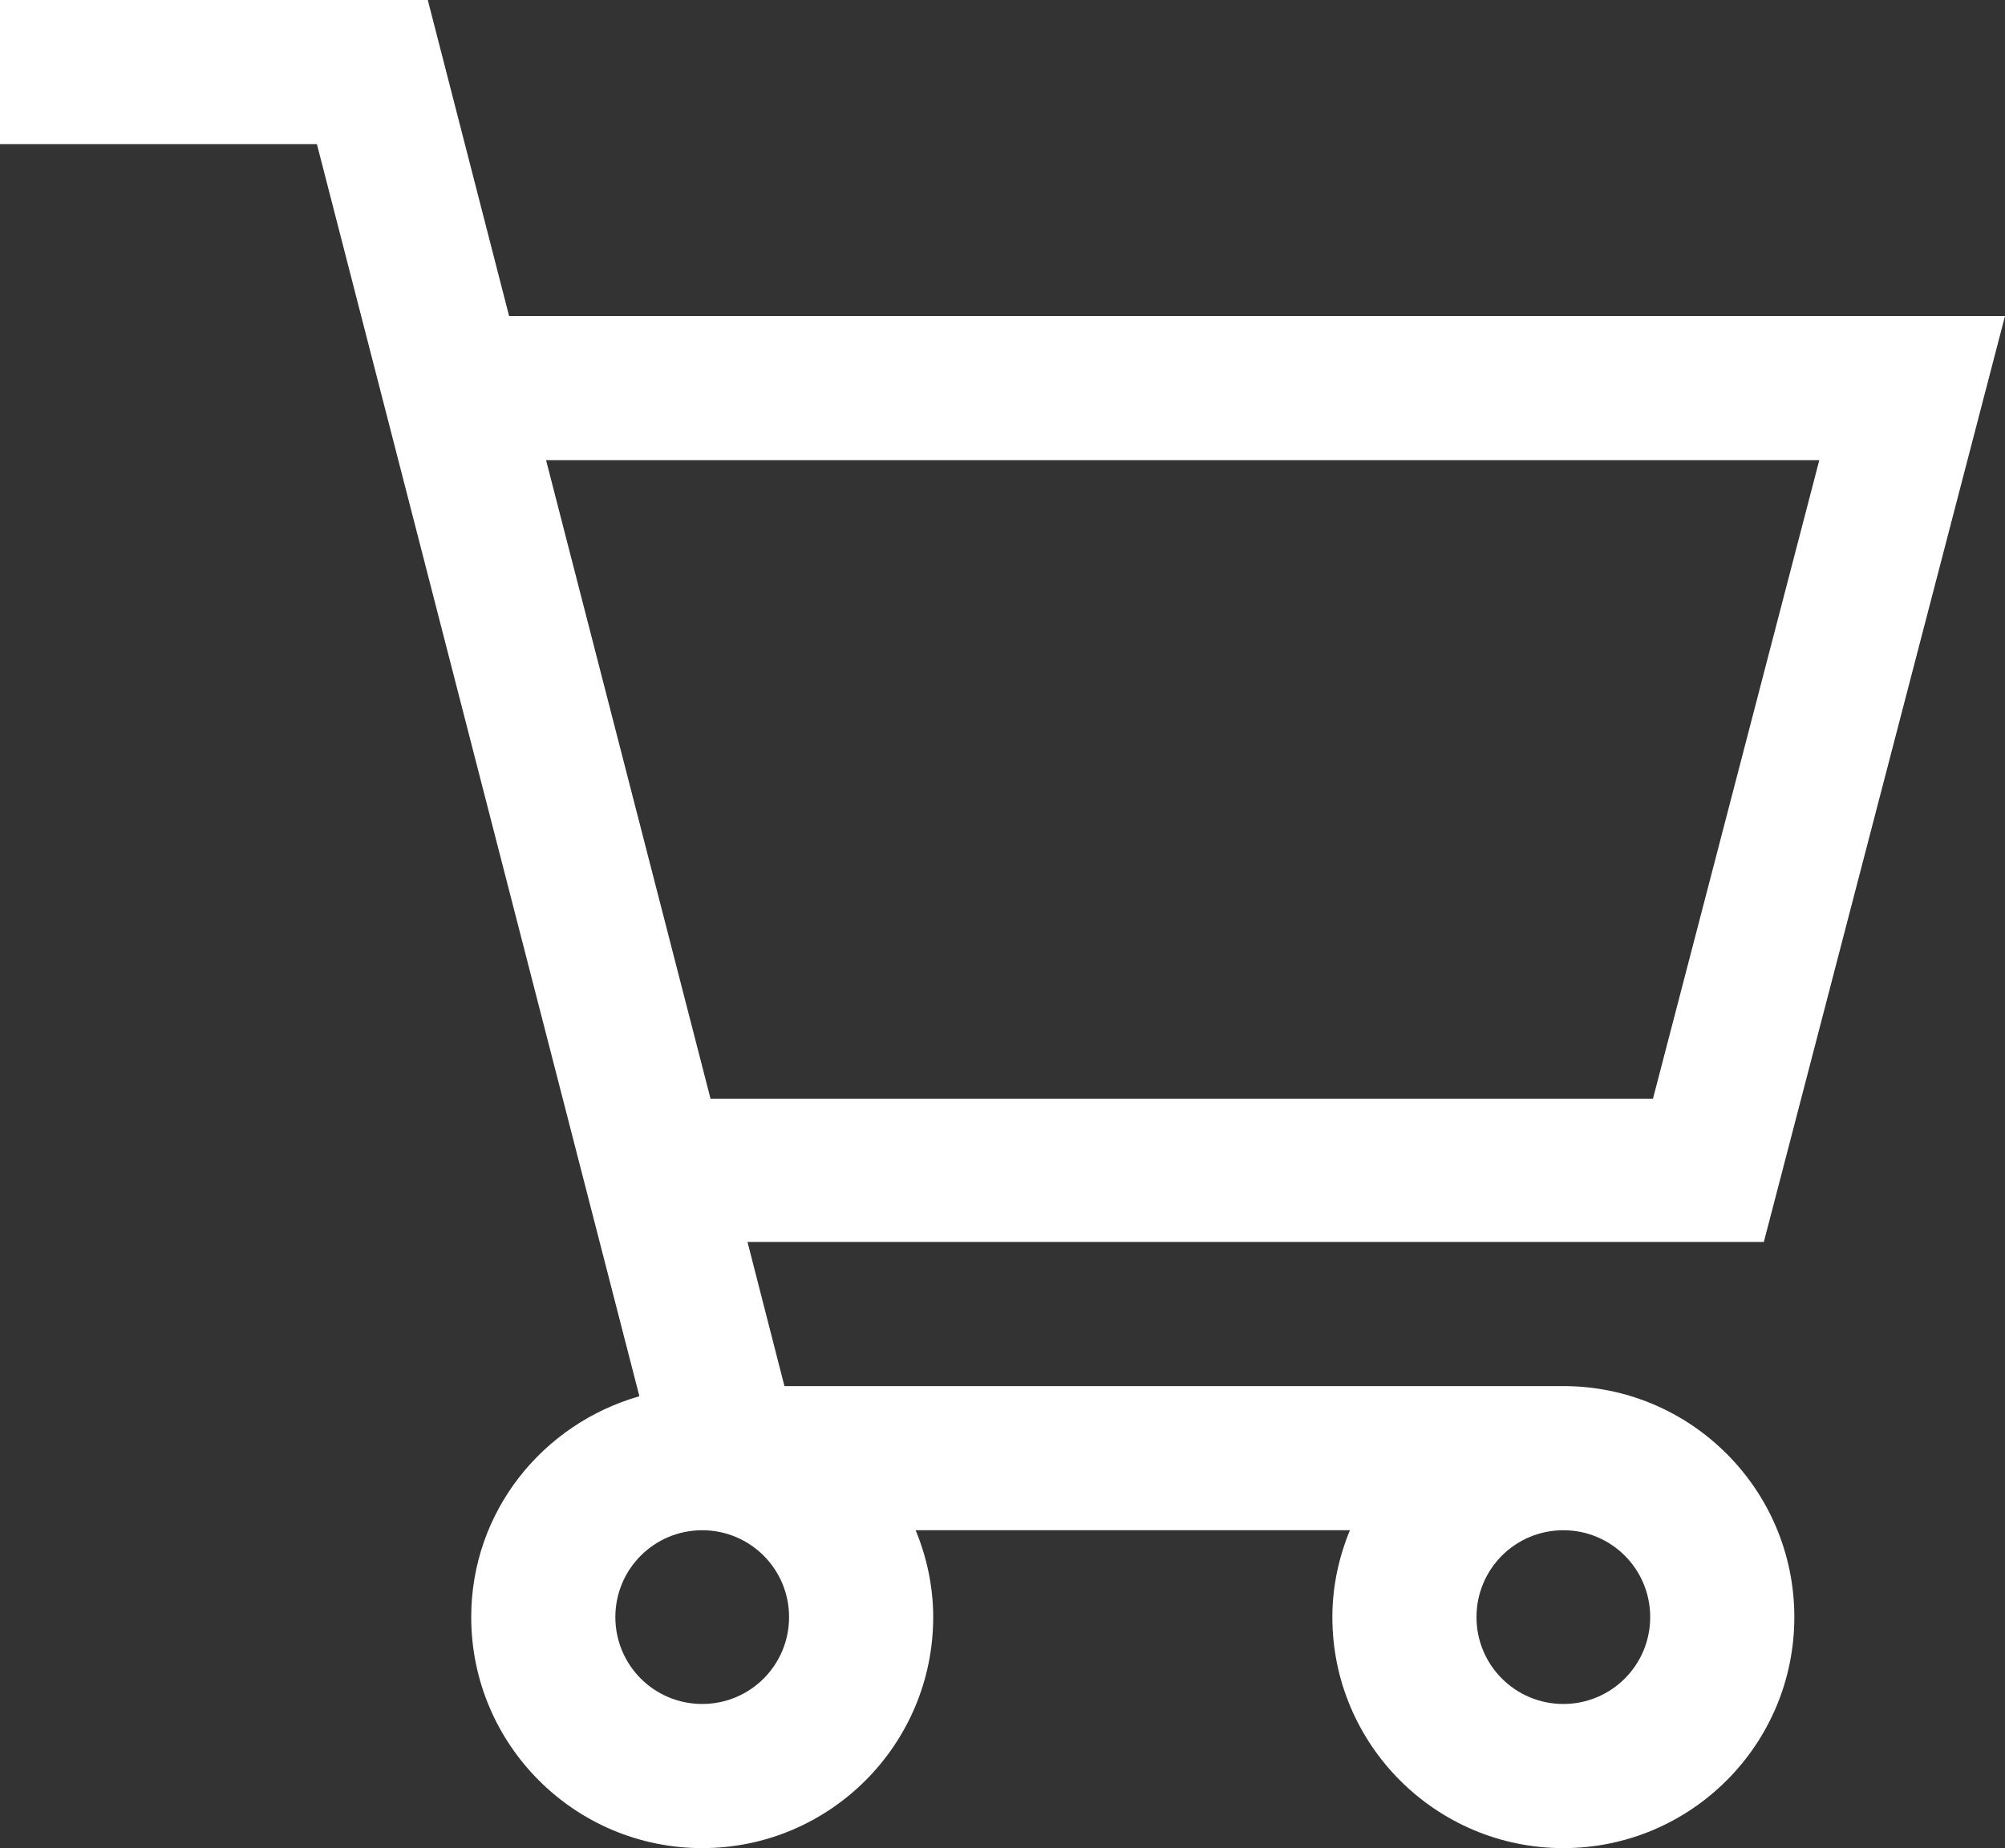 <?xml version="1.0" encoding="utf-8"?>
<!-- Generator: Adobe Illustrator 26.2.1, SVG Export Plug-In . SVG Version: 6.00 Build 0)  -->
<svg version="1.1" id="Layer_1" xmlns="http://www.w3.org/2000/svg" xmlns:xlink="http://www.w3.org/1999/xlink" x="0px" y="0px"
	 viewBox="0 0 217 200" style="enable-background:new 0 0 217 200;" xml:space="preserve">
<rect x="0" y="0" width="217" height="200" fill="#333333" stroke="none"/>
<style type="text/css">
	.st0{fill:#FFFFFF;}
</style>
<path class="st0" d="M169.2,150L169.2,150H84.9l-4-15.6h110L217,34.2H55.1L46.3,0H0v15.6h34.3l34.9,135.5
	C58.7,154.1,51,163.6,51,175c0,13.8,11.2,25,25,25s25-11.2,25-25c0-3.3-0.7-6.5-1.9-9.4h47c-1.2,2.9-1.9,6.1-1.9,9.4
	c0,13.8,11.2,25,25,25s25-11.2,25-25C194.2,161.2,183,150,169.2,150z M196.9,49.8l-18,69.1h-102L59.1,49.8H196.9z M85.4,175
	c0,5.2-4.2,9.4-9.4,9.4c-5.2,0-9.4-4.2-9.4-9.4s4.2-9.4,9.4-9.4C81.2,165.6,85.4,169.8,85.4,175z M169.2,184.4
	c-5.2,0-9.4-4.2-9.4-9.4s4.2-9.4,9.4-9.4s9.4,4.2,9.4,9.4C178.6,180.2,174.4,184.4,169.2,184.4z"/>
</svg>
